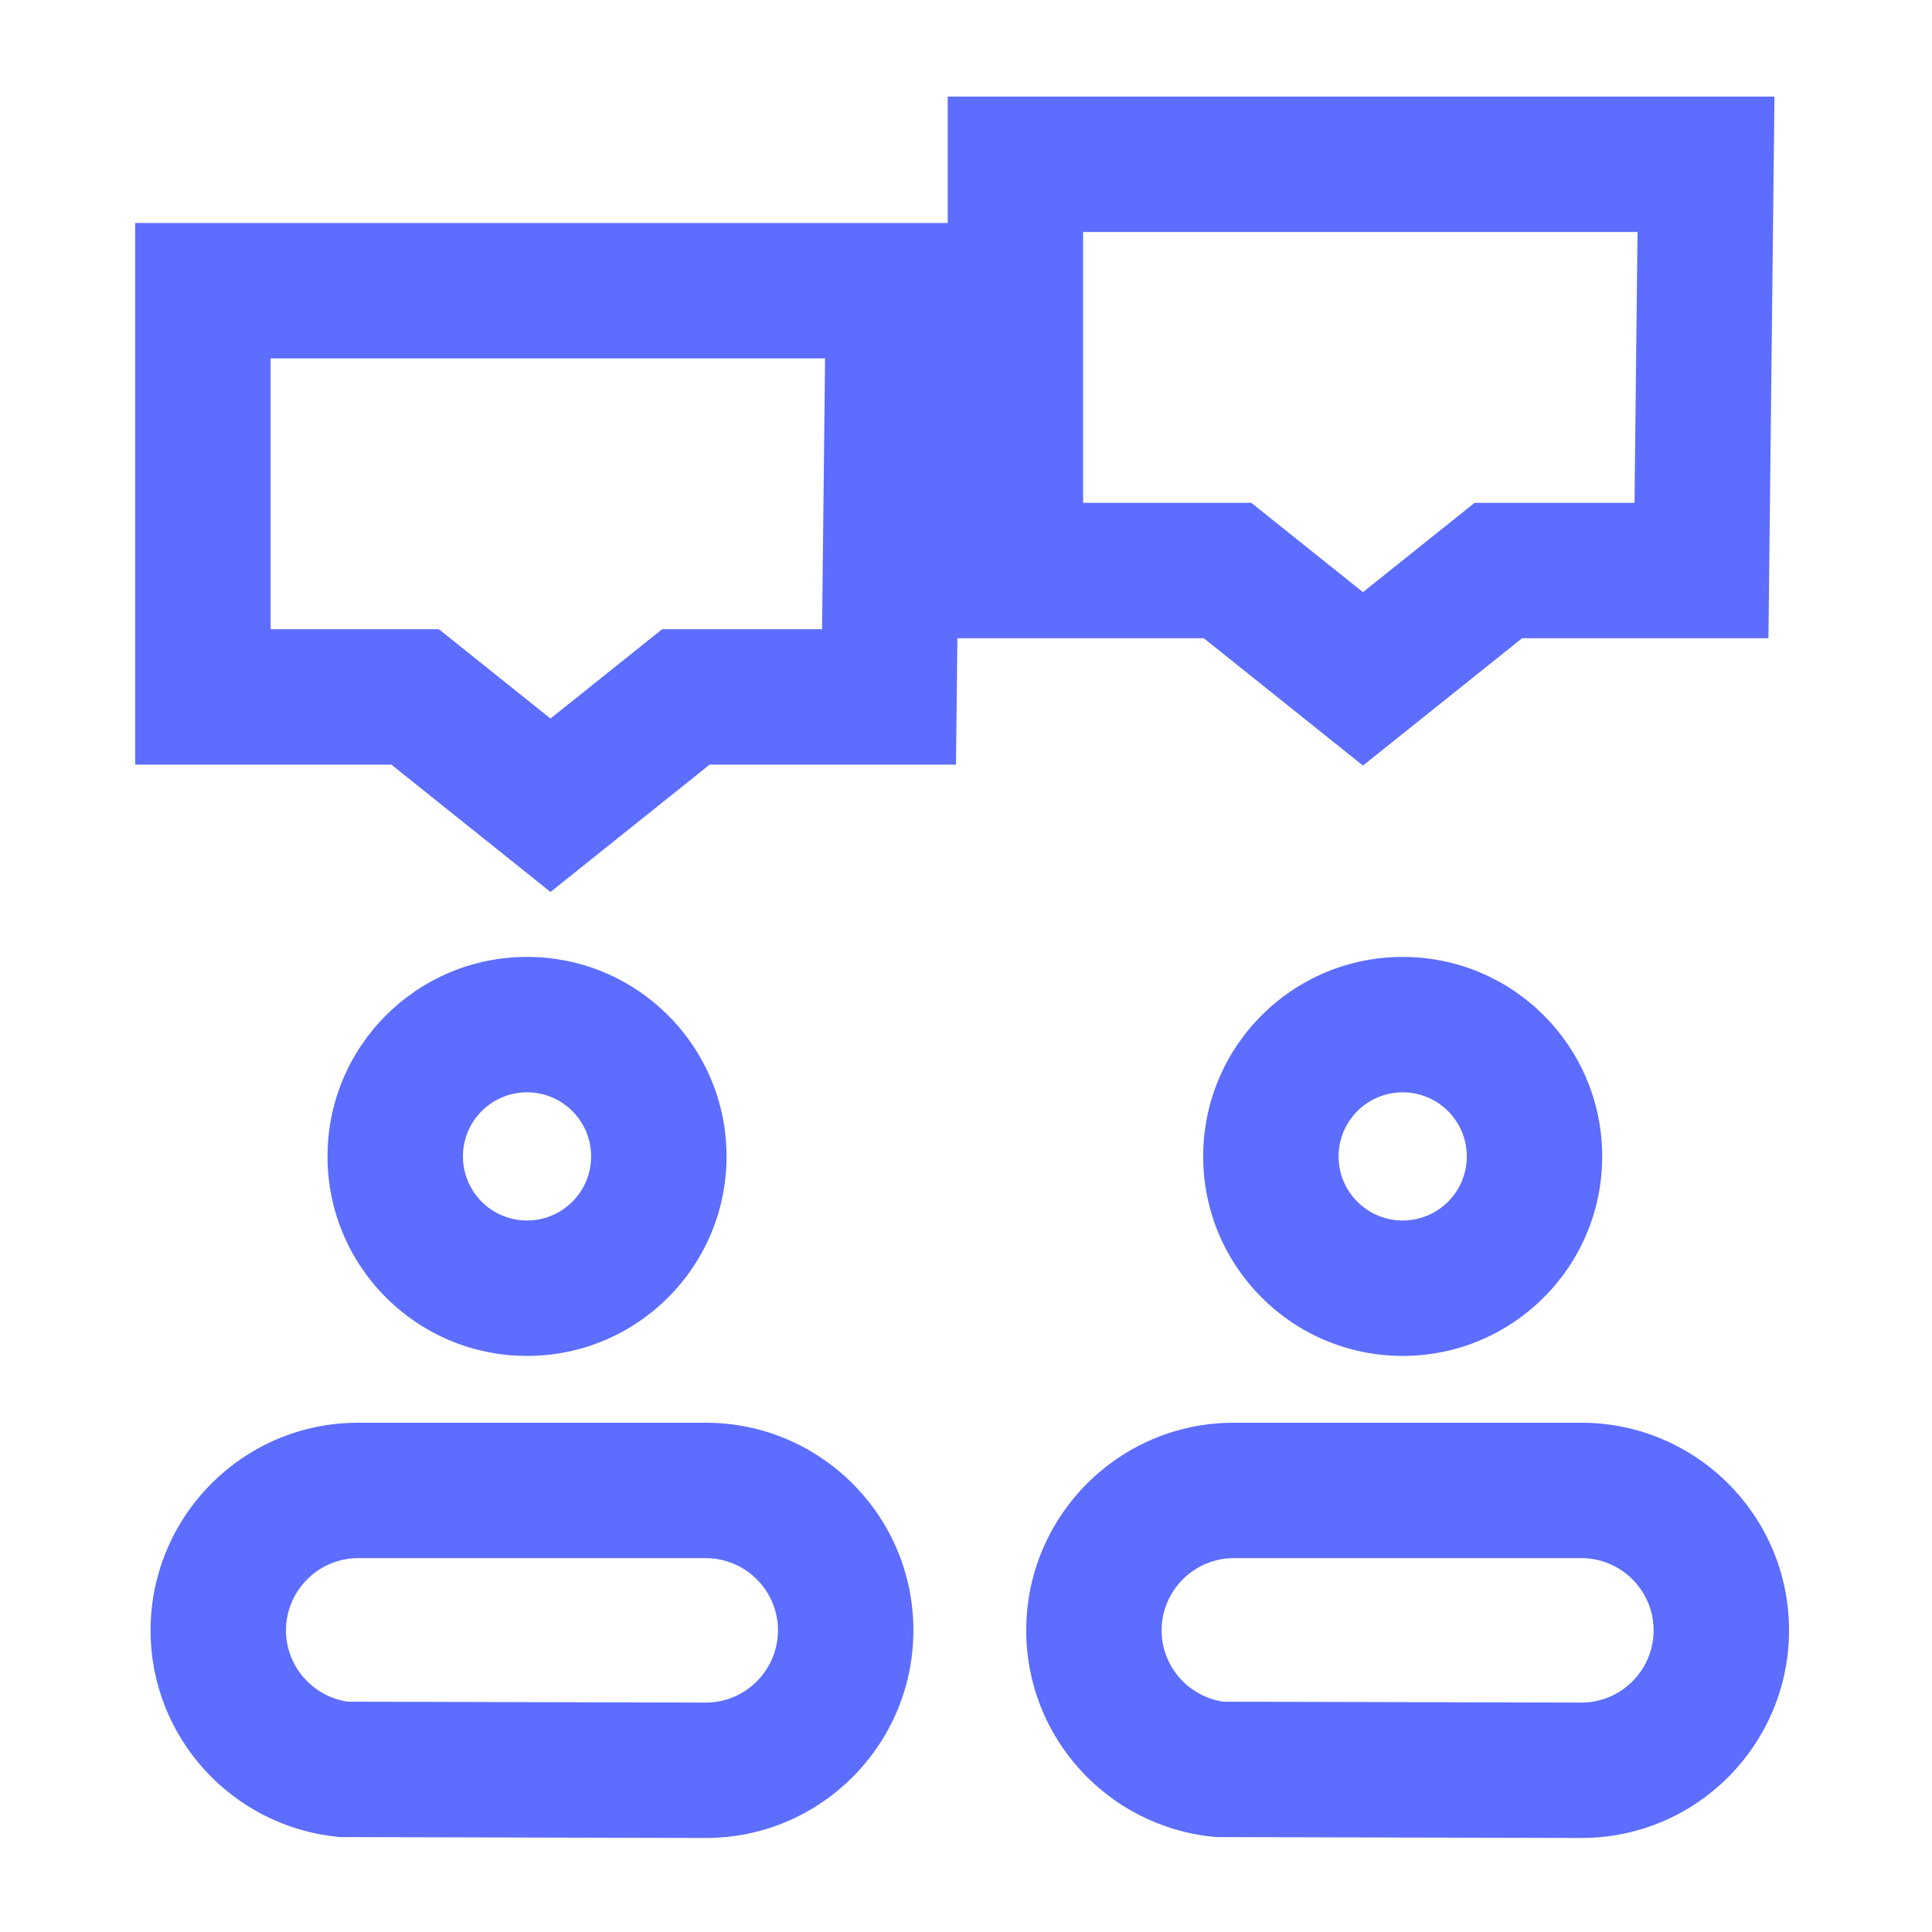 <?xml version="1.0" encoding="UTF-8"?> <svg xmlns="http://www.w3.org/2000/svg" width="200" height="200" viewBox="0 0 200 200" fill="none"><rect width="200" height="200" fill="white"></rect><path fill-rule="evenodd" clip-rule="evenodd" d="M37.082 161.297C32.945 161.297 29.605 164.672 29.605 168.773C29.605 172.512 32.393 175.641 36.012 176.157L72.78 176.25H73.06C77.197 176.25 80.536 172.875 80.536 168.773C80.536 164.637 77.162 161.297 73.06 161.297H37.082ZM15.588 168.773C15.588 156.989 25.145 147.28 37.082 147.28H73.06C84.845 147.28 94.554 156.836 94.554 168.773C94.554 180.558 84.997 190.267 73.06 190.267H72.771L35.219 190.173L34.872 190.137C24.052 189.027 15.588 179.888 15.588 168.773Z" fill="#5C6DFF"></path><path fill-rule="evenodd" clip-rule="evenodd" d="M54.558 113.076C50.894 113.076 47.923 116.047 47.923 119.711C47.923 123.376 50.894 126.346 54.558 126.346C58.222 126.346 61.193 123.376 61.193 119.711C61.193 116.047 58.222 113.076 54.558 113.076ZM33.905 119.711C33.905 108.305 43.152 99.059 54.558 99.059C65.964 99.059 75.211 108.305 75.211 119.711C75.211 131.118 65.964 140.364 54.558 140.364C43.152 140.364 33.905 131.118 33.905 119.711Z" fill="#5C6DFF"></path><path fill-rule="evenodd" clip-rule="evenodd" d="M127.727 161.297C123.591 161.297 120.251 164.672 120.251 168.773C120.251 172.512 123.039 175.641 126.657 176.157L163.425 176.25H163.706C167.842 176.25 171.182 172.875 171.182 168.773C171.182 164.637 167.808 161.297 163.706 161.297H127.727ZM106.233 168.773C106.233 156.989 115.79 147.28 127.727 147.28H163.706C175.49 147.28 185.199 156.836 185.199 168.773C185.199 180.558 175.643 190.267 163.706 190.267H163.417L125.865 190.173L125.517 190.137C114.697 189.027 106.233 179.888 106.233 168.773Z" fill="#5C6DFF"></path><path fill-rule="evenodd" clip-rule="evenodd" d="M145.206 113.076C141.542 113.076 138.571 116.047 138.571 119.711C138.571 123.376 141.542 126.346 145.206 126.346C148.871 126.346 151.842 123.376 151.842 119.711C151.842 116.047 148.871 113.076 145.206 113.076ZM124.554 119.711C124.554 108.305 133.8 99.059 145.206 99.059C156.613 99.059 165.859 108.305 165.859 119.711C165.859 131.118 156.613 140.364 145.206 140.364C133.8 140.364 124.554 131.118 124.554 119.711Z" fill="#5C6DFF"></path><path fill-rule="evenodd" clip-rule="evenodd" d="M14 23.083H99.586L98.963 79.153H73.464L56.987 92.334L40.511 79.153H14V23.083ZM28.018 37.101V65.136H45.428L56.987 74.383L68.546 65.136H85.1L85.412 37.101H28.018Z" fill="#5C6DFF"></path><path fill-rule="evenodd" clip-rule="evenodd" d="M98.106 10H183.691L183.068 66.07H157.569L141.093 79.251L124.617 66.07H98.106V10ZM112.123 24.018V52.053H129.534L141.093 61.3L152.652 52.053H169.206L169.517 24.018H112.123Z" fill="#5C6DFF"></path></svg> 